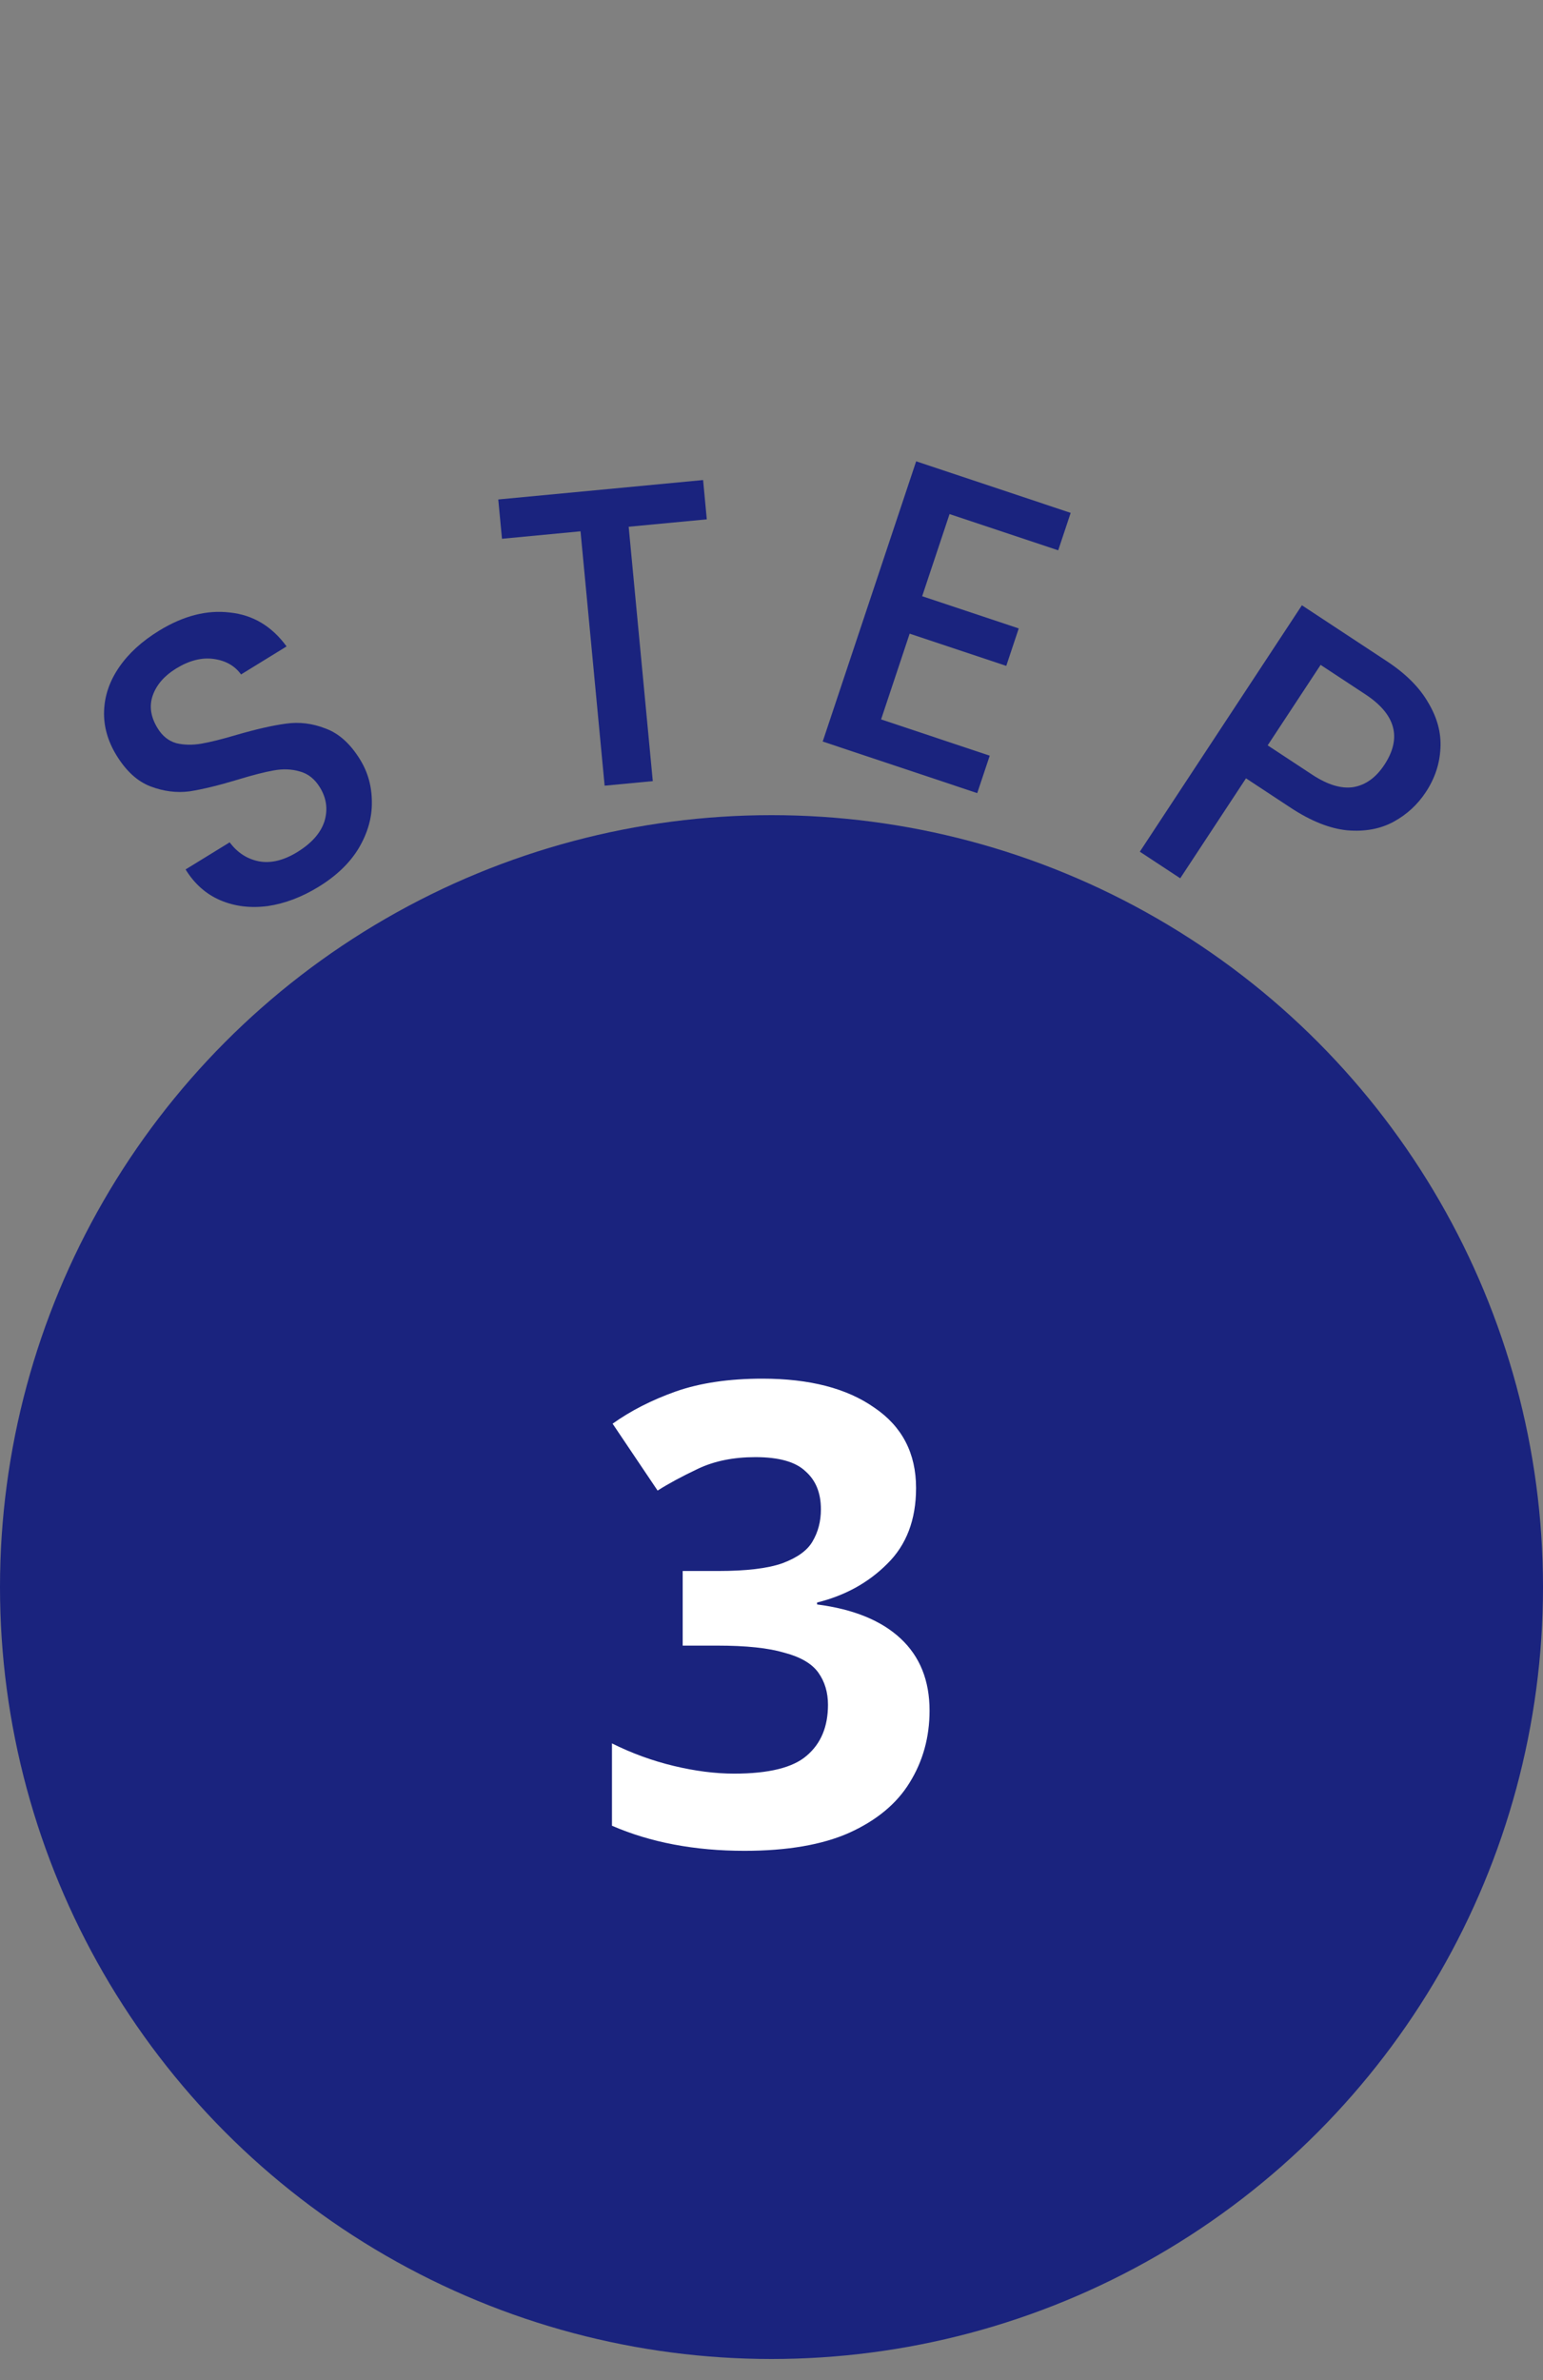 <svg width="48" height="74" viewBox="0 0 48 74" fill="none" xmlns="http://www.w3.org/2000/svg">
<rect x="0" y="0" width="48" height="74" fill="#808080" stroke="none"/>
<circle cx="24" cy="49.344" r="24" fill="#1A237E"/>
<path d="M28.497 46.264C28.497 47.25 28.197 48.037 27.597 48.624C27.011 49.21 26.284 49.61 25.417 49.824V49.884C26.551 50.03 27.417 50.384 28.017 50.944C28.617 51.504 28.917 52.25 28.917 53.184C28.917 54.01 28.711 54.757 28.297 55.424C27.897 56.077 27.271 56.597 26.417 56.984C25.577 57.357 24.491 57.544 23.157 57.544C21.611 57.544 20.237 57.284 19.037 56.764V54.204C19.651 54.51 20.291 54.744 20.957 54.904C21.624 55.064 22.251 55.144 22.837 55.144C23.917 55.144 24.671 54.957 25.097 54.584C25.537 54.21 25.757 53.684 25.757 53.004C25.757 52.617 25.657 52.284 25.457 52.004C25.257 51.724 24.904 51.517 24.397 51.384C23.904 51.237 23.211 51.164 22.317 51.164H21.237V48.844H22.337C23.217 48.844 23.884 48.764 24.337 48.604C24.804 48.43 25.117 48.204 25.277 47.924C25.451 47.63 25.537 47.297 25.537 46.924C25.537 46.417 25.377 46.024 25.057 45.744C24.751 45.45 24.231 45.304 23.497 45.304C22.817 45.304 22.224 45.424 21.717 45.664C21.211 45.904 20.791 46.13 20.457 46.344L19.057 44.264C19.617 43.864 20.271 43.53 21.017 43.264C21.777 42.997 22.677 42.864 23.717 42.864C25.184 42.864 26.344 43.164 27.197 43.764C28.064 44.35 28.497 45.184 28.497 46.264Z" fill="white"/>
<path d="M9.914 27.57C9.39 27.892 8.862 28.092 8.332 28.17C7.797 28.241 7.306 28.181 6.859 27.992C6.412 27.802 6.05 27.482 5.773 27.032L7.145 26.189C7.382 26.508 7.684 26.705 8.05 26.779C8.423 26.849 8.824 26.753 9.251 26.49C9.693 26.218 9.973 25.902 10.092 25.54C10.205 25.17 10.159 24.817 9.951 24.48C9.79 24.217 9.58 24.052 9.321 23.984C9.07 23.911 8.801 23.901 8.513 23.954C8.233 24.003 7.858 24.099 7.389 24.242C6.796 24.421 6.297 24.542 5.892 24.605C5.49 24.656 5.087 24.604 4.682 24.45C4.278 24.296 3.926 23.976 3.626 23.488C3.35 23.039 3.22 22.576 3.238 22.101C3.255 21.625 3.411 21.173 3.705 20.745C3.999 20.316 4.413 19.938 4.945 19.611C5.702 19.146 6.437 18.957 7.152 19.044C7.87 19.119 8.457 19.471 8.915 20.098L7.499 20.969C7.301 20.698 7.016 20.537 6.645 20.487C6.273 20.436 5.885 20.536 5.48 20.784C5.113 21.01 4.871 21.288 4.753 21.618C4.636 21.948 4.686 22.29 4.903 22.642C5.05 22.882 5.243 23.037 5.482 23.106C5.724 23.164 5.985 23.169 6.266 23.121C6.546 23.072 6.913 22.981 7.367 22.846C7.972 22.671 8.479 22.555 8.889 22.5C9.306 22.439 9.719 22.49 10.129 22.651C10.54 22.801 10.899 23.123 11.203 23.618C11.447 24.015 11.568 24.456 11.568 24.942C11.574 25.423 11.438 25.899 11.16 26.37C10.884 26.829 10.469 27.229 9.914 27.57Z" fill="#1A237E"/>
<path d="M21.872 14.925L21.987 16.147L19.557 16.377L20.307 24.286L18.809 24.428L18.059 16.519L15.616 16.751L15.5 15.529L21.872 14.925Z" fill="#1A237E"/>
<path d="M29.539 15.983L28.687 18.537L31.691 19.539L31.303 20.703L28.298 19.701L27.409 22.367L30.789 23.495L30.4 24.659L25.593 23.055L28.5 14.343L33.307 15.946L32.919 17.11L29.539 15.983Z" fill="#1A237E"/>
<path d="M44.355 24.627C44.099 25.016 43.766 25.323 43.355 25.548C42.943 25.772 42.463 25.862 41.914 25.816C41.37 25.763 40.781 25.529 40.149 25.113L38.761 24.199L36.715 27.307L35.458 26.48L40.5 18.819L43.145 20.56C43.733 20.947 44.162 21.377 44.431 21.848C44.712 22.318 44.837 22.79 44.809 23.266C44.787 23.747 44.636 24.201 44.355 24.627ZM40.824 24.088C41.302 24.402 41.728 24.53 42.104 24.472C42.484 24.406 42.805 24.175 43.066 23.778C43.617 22.94 43.419 22.209 42.471 21.586L41.082 20.672L39.435 23.174L40.824 24.088Z" fill="#1A237E"/>
</svg>
